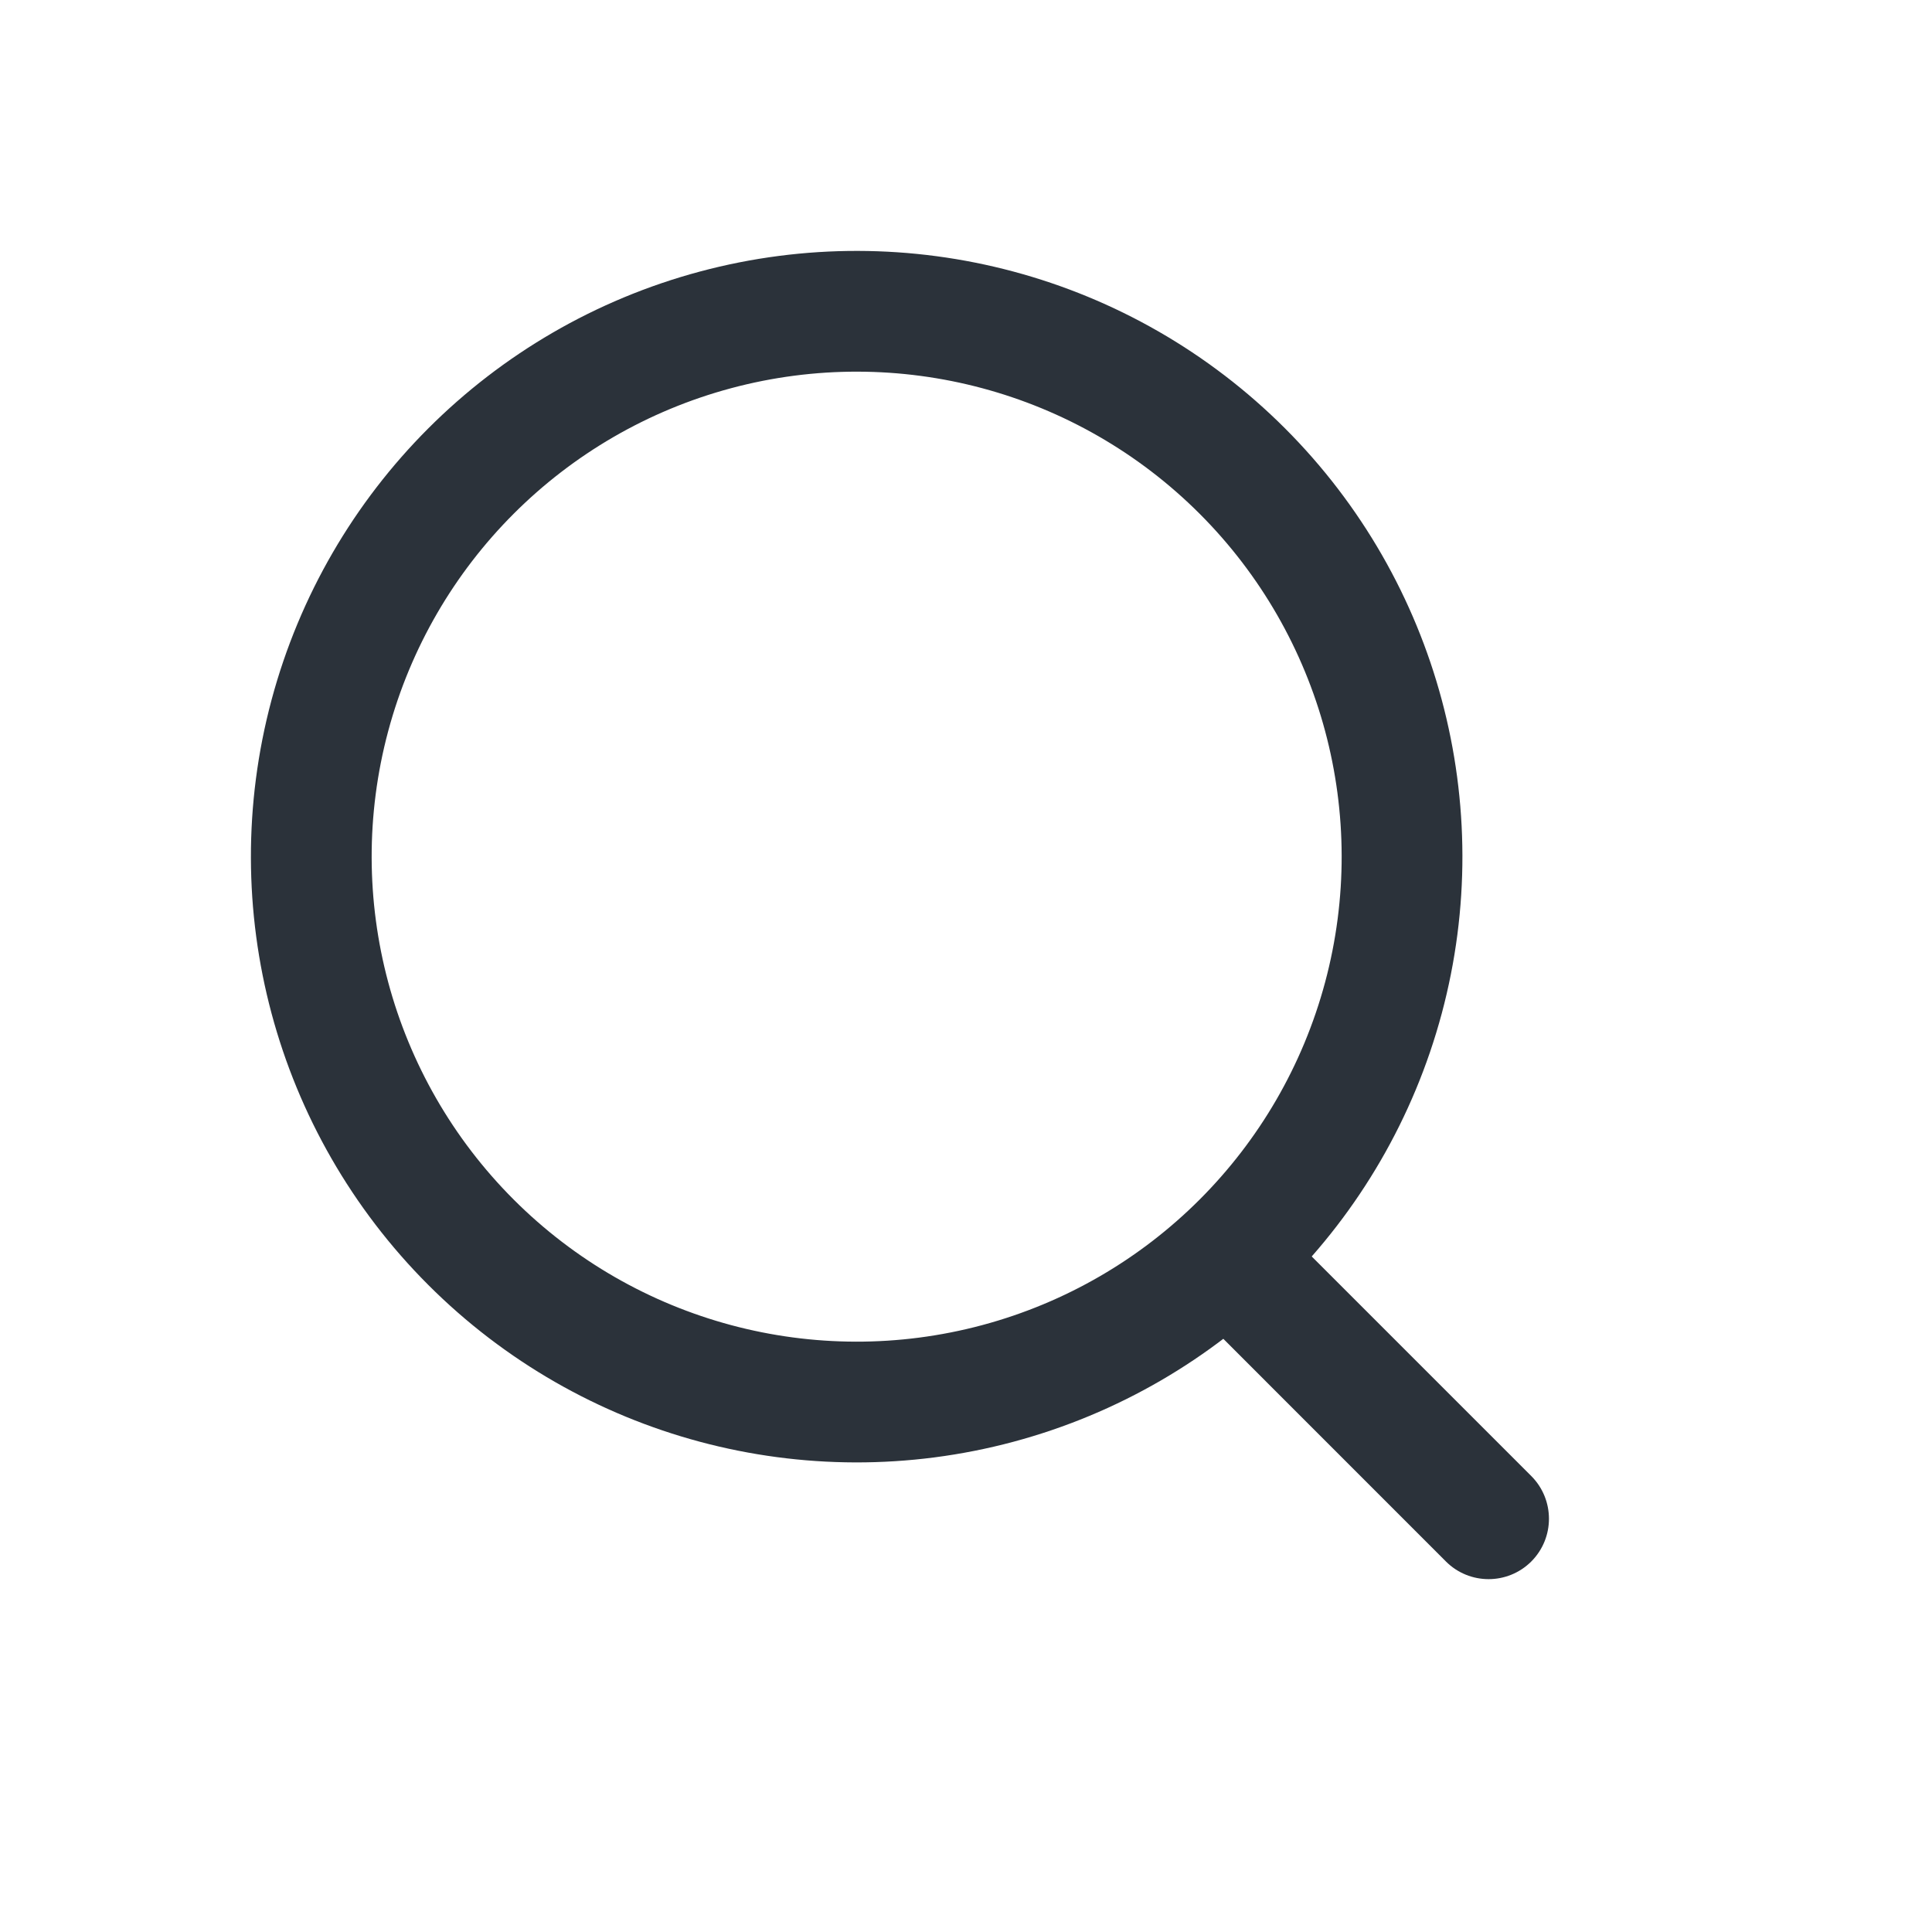 <svg width="32" height="32" viewBox="0 0 32 32" fill="none" xmlns="http://www.w3.org/2000/svg">
<circle cx="14.189" cy="14.189" r="9.033" transform="rotate(-45 14.189 14.189)" stroke="#2B323A" stroke-width="2"/>
<path d="M23.949 25.863C24.339 26.253 24.972 26.253 25.363 25.863C25.753 25.472 25.753 24.839 25.363 24.448L23.949 25.863ZM20.215 22.128L23.949 25.863L25.363 24.448L21.629 20.714L20.215 22.128Z" fill="#2B323A"/>
</svg>
